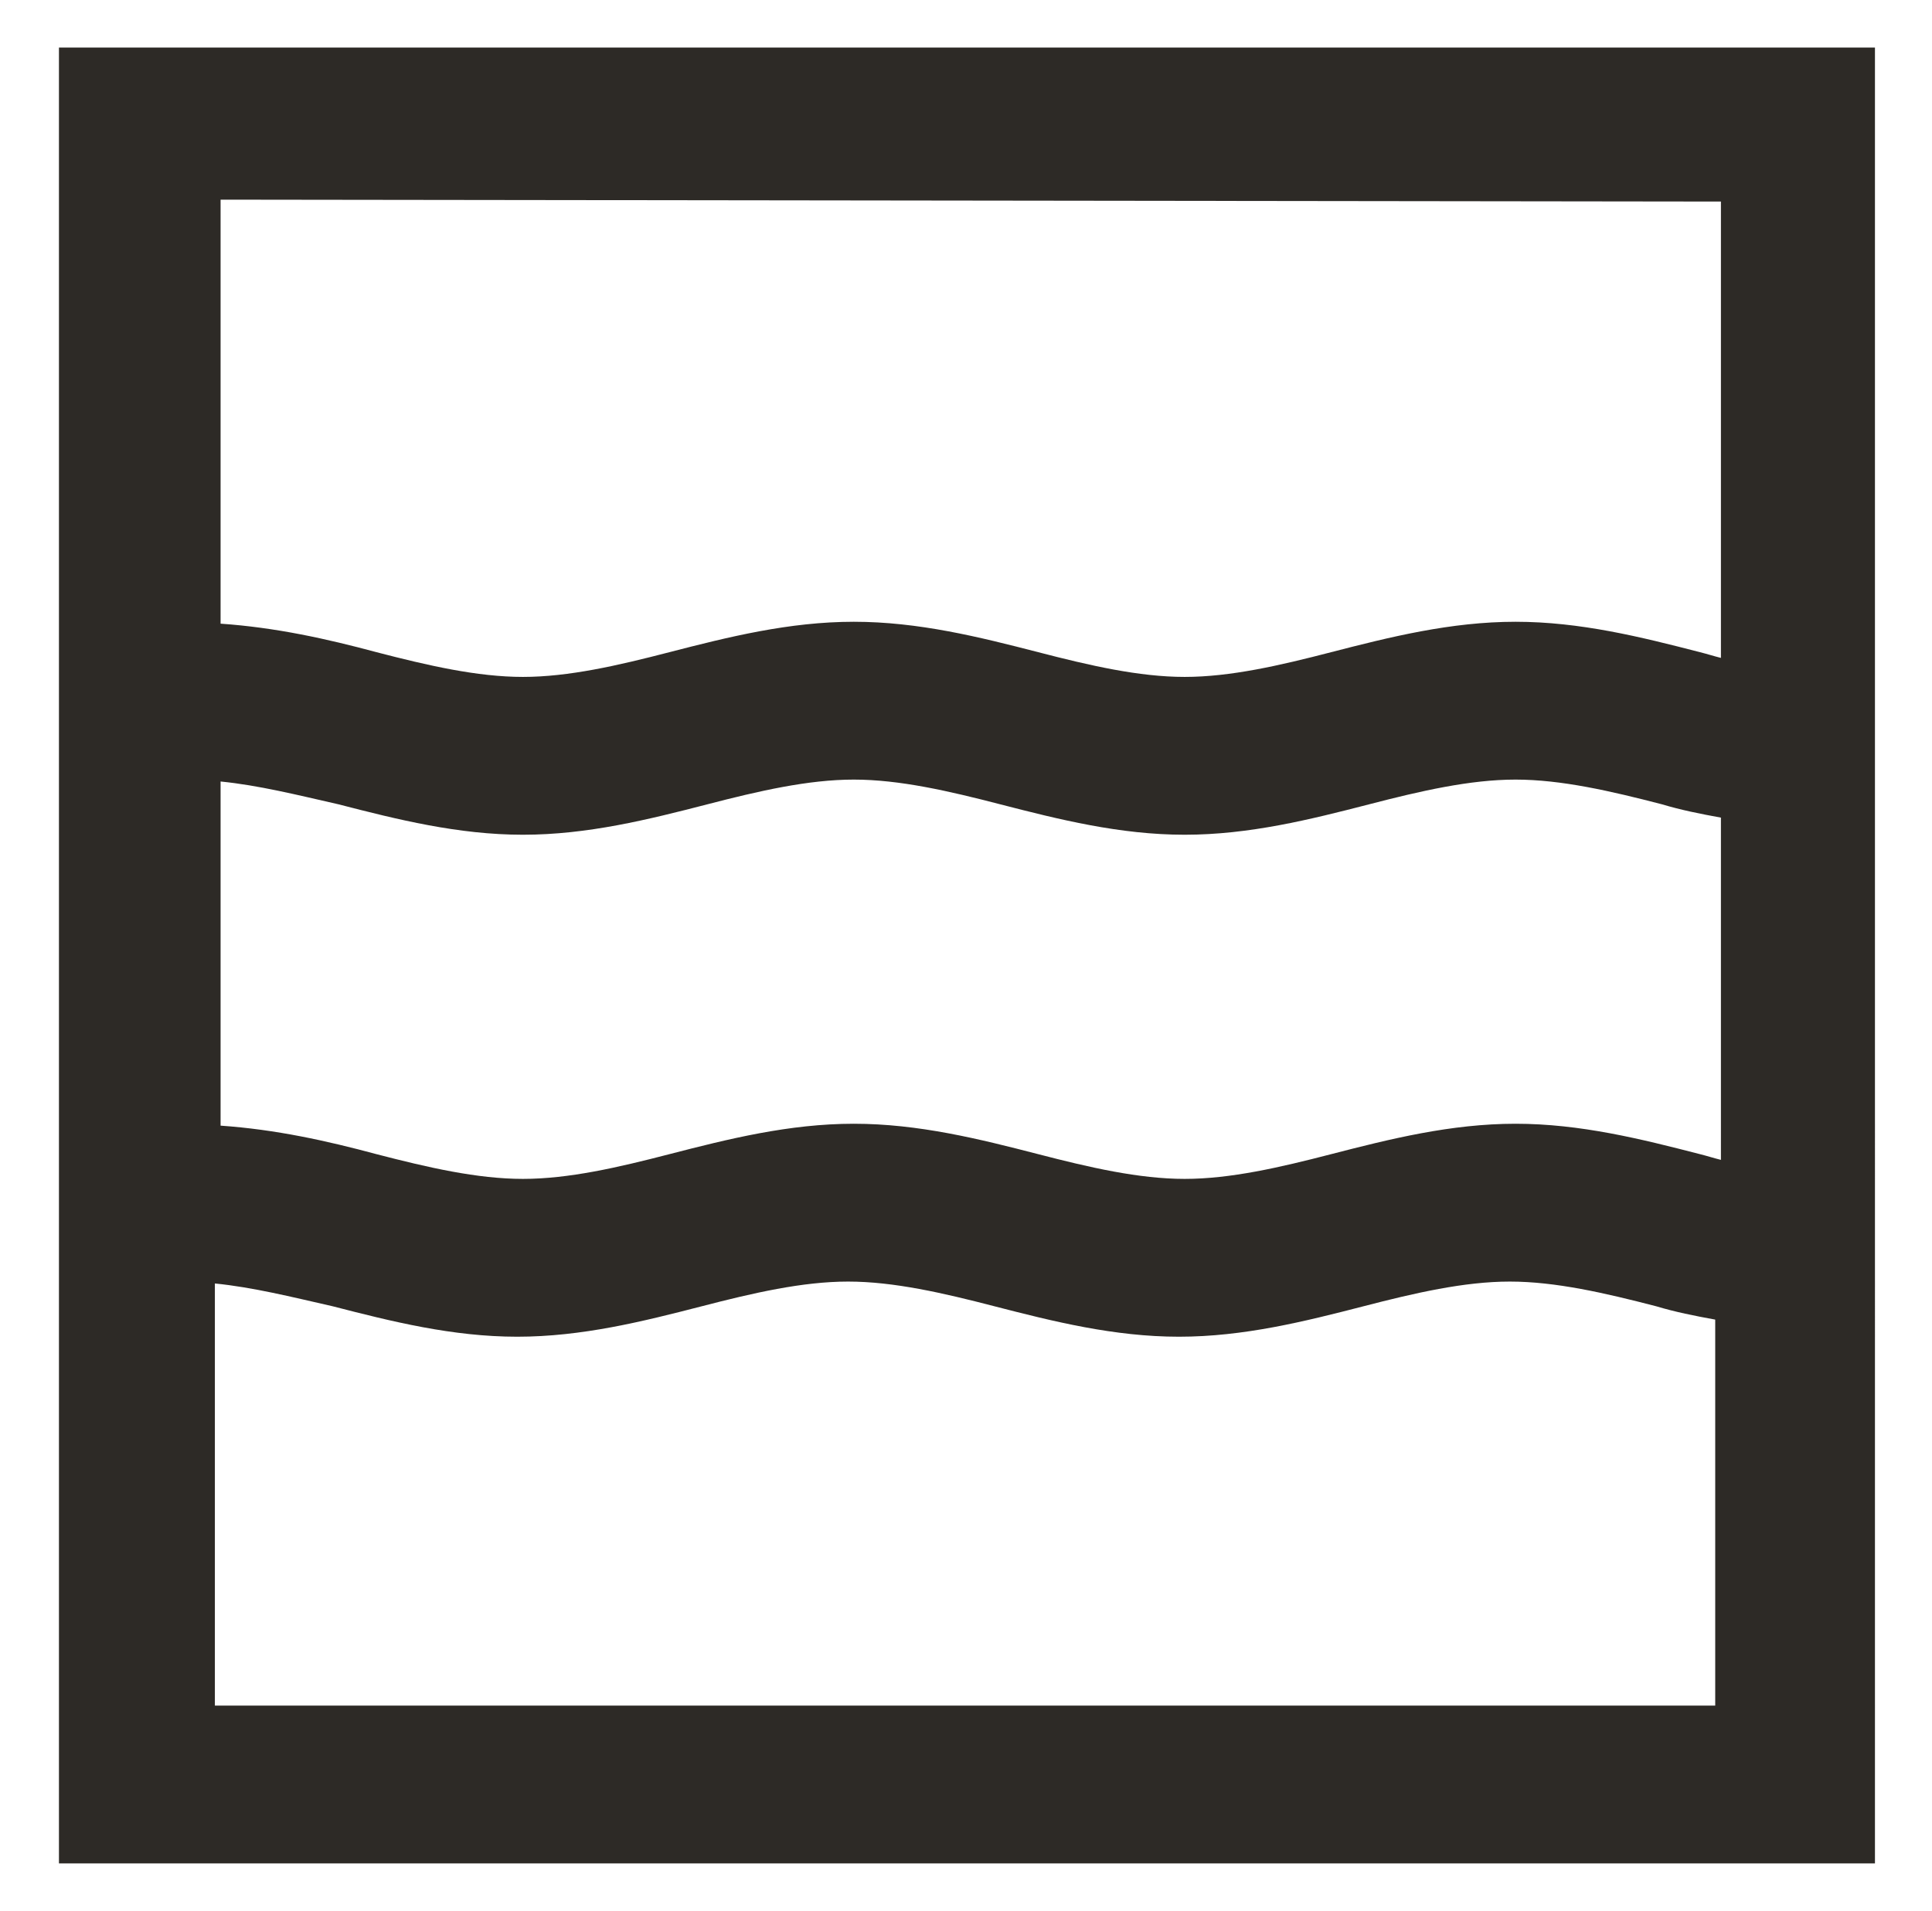 <?xml version="1.0" encoding="utf-8"?>
<!-- Generator: Adobe Illustrator 26.0.1, SVG Export Plug-In . SVG Version: 6.00 Build 0)  -->
<svg version="1.1" id="Layer_1" xmlns="http://www.w3.org/2000/svg" xmlns:xlink="http://www.w3.org/1999/xlink" x="0px" y="0px"
	 width="101.6px" height="100.5px" viewBox="0 0 101.6 100.5" style="enable-background:new 0 0 101.6 100.5;" xml:space="preserve"
	>
<style type="text/css">
	.st0{fill:#2D2A26;}
</style>
<g>
	<path class="st0" d="M3.1,98h95.5V2.5H3.1C3.1,2.5,3.1,98,3.1,98z M90.5,61c-0.4-0.1-0.7-0.2-1.1-0.3c-3.1-0.8-6.3-1.6-9.7-1.6
		s-6.6,0.8-9.7,1.6c-2.7,0.7-5.3,1.3-7.7,1.3l0,0c-2.4,0-5-0.6-7.7-1.3c-3.1-0.8-6.3-1.6-9.7-1.6l0,0c-3.4,0-6.6,0.8-9.7,1.6
		c-2.7,0.7-5.3,1.3-7.7,1.3s-5-0.6-7.7-1.3c-2.6-0.7-5.3-1.3-8.2-1.5V41.1c2,0.2,4,0.7,6.2,1.2c3.1,0.8,6.3,1.6,9.7,1.6
		s6.6-0.8,9.7-1.6c2.7-0.7,5.3-1.3,7.7-1.3l0,0c2.4,0,5,0.6,7.7,1.3c3.1,0.8,6.3,1.6,9.7,1.6l0,0c3.4,0,6.6-0.8,9.7-1.6
		c2.7-0.7,5.3-1.3,7.7-1.3s5,0.6,7.7,1.3c1,0.3,2,0.5,3.1,0.7V61z M11.3,89.8V67.5c2,0.2,4,0.7,6.2,1.2c3.1,0.8,6.3,1.6,9.7,1.6
		s6.6-0.8,9.7-1.6c2.7-0.7,5.3-1.3,7.7-1.3l0,0c2.4,0,5,0.6,7.7,1.3c3.1,0.8,6.3,1.6,9.7,1.6l0,0c3.4,0,6.6-0.8,9.7-1.6
		c2.7-0.7,5.3-1.3,7.7-1.3s5,0.6,7.7,1.3c1,0.3,2,0.5,3.1,0.7v20.3H11.3V89.8z M90.5,10.6v24c-0.4-0.1-0.7-0.2-1.1-0.3
		c-3.1-0.8-6.3-1.6-9.7-1.6s-6.6,0.8-9.7,1.6c-2.7,0.7-5.3,1.3-7.7,1.3l0,0c-2.4,0-5-0.6-7.7-1.3c-3.1-0.8-6.3-1.6-9.7-1.6l0,0
		c-3.4,0-6.6,0.8-9.7,1.6c-2.7,0.7-5.3,1.3-7.7,1.3s-5-0.6-7.7-1.3c-2.6-0.7-5.3-1.3-8.2-1.5V10.5L90.5,10.6L90.5,10.6z"/>
</g>
</svg>
